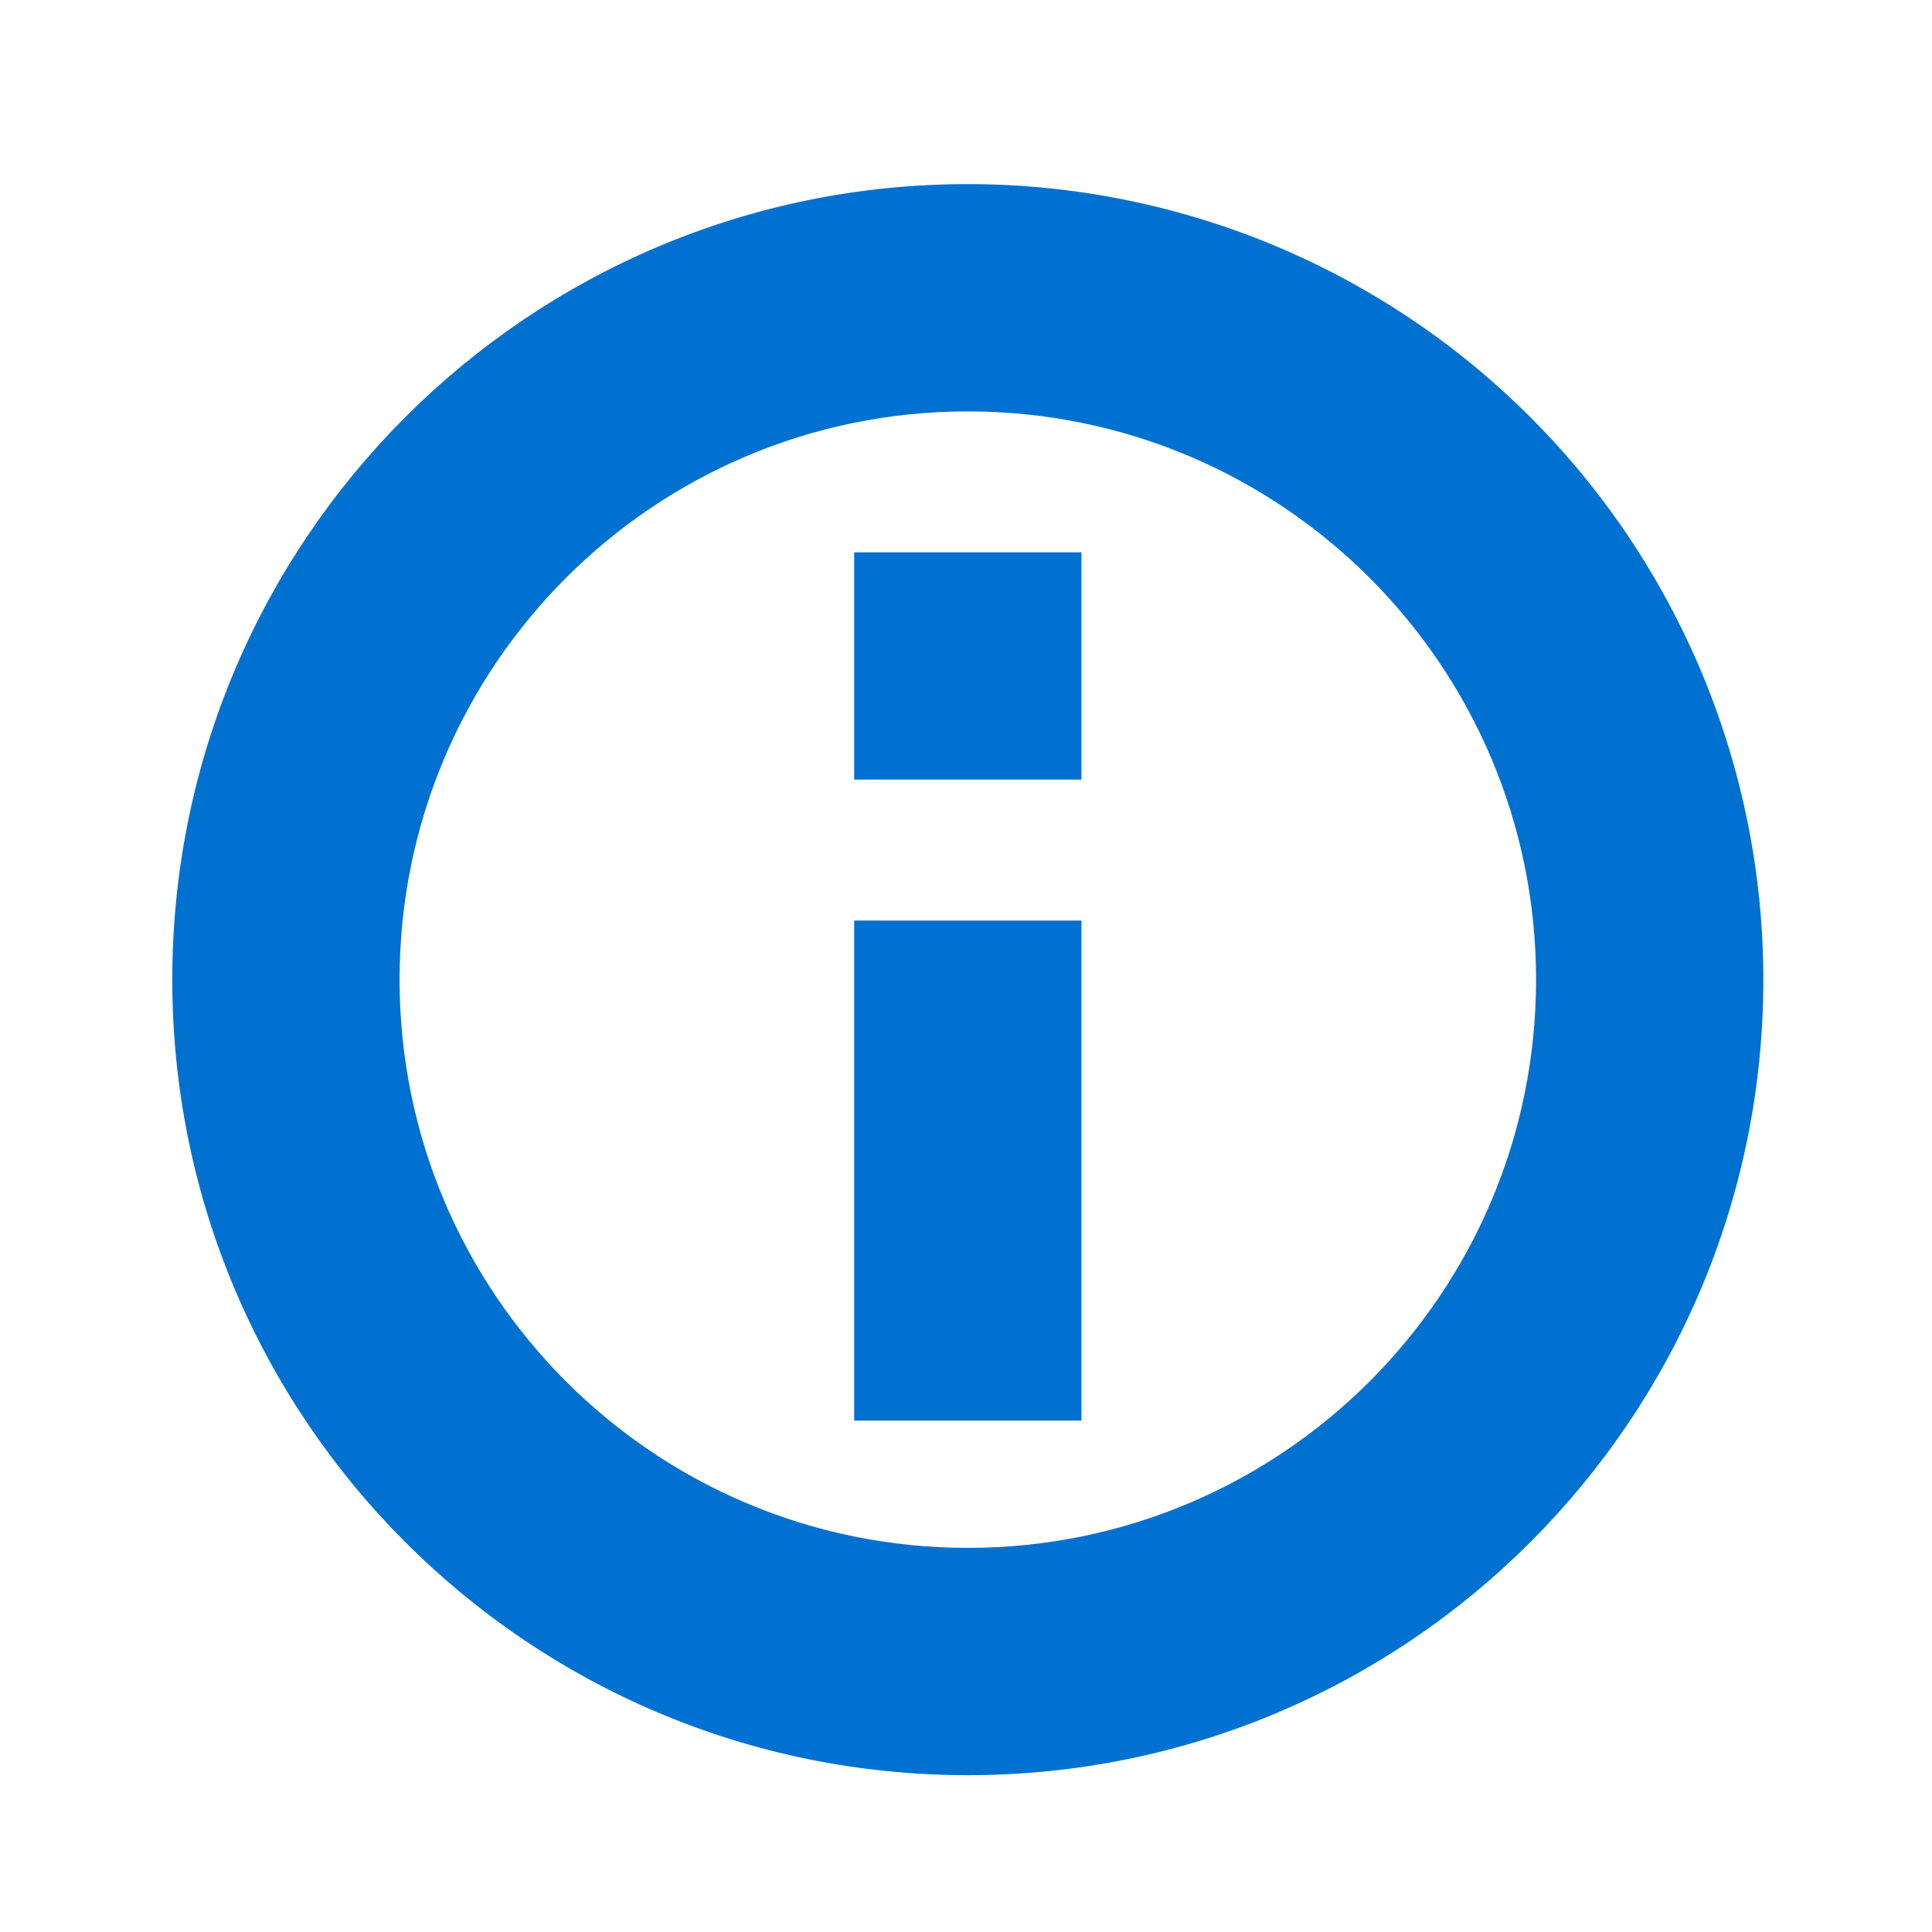 <svg width="17" height="17" viewBox="0 0 17 17" fill="none" xmlns="http://www.w3.org/2000/svg">
<path fill-rule="evenodd" clip-rule="evenodd" d="M8.516 3.62C11.277 3.62 13.516 5.859 13.516 8.62C13.516 11.381 11.277 13.62 8.516 13.62C5.754 13.62 3.516 11.381 3.516 8.62C3.516 5.859 5.754 3.62 8.516 3.62ZM8.516 1.62C4.65 1.62 1.516 4.754 1.516 8.62C1.516 12.486 4.65 15.62 8.516 15.62C12.382 15.62 15.516 12.486 15.516 8.62C15.516 6.763 14.778 4.983 13.465 3.67C12.153 2.357 10.372 1.62 8.516 1.62ZM7.516 8.1V12.5H9.516V8.1H7.516ZM7.516 4.86V6.86H9.516V4.86H7.516Z" fill="#0071D0"/>
</svg>
